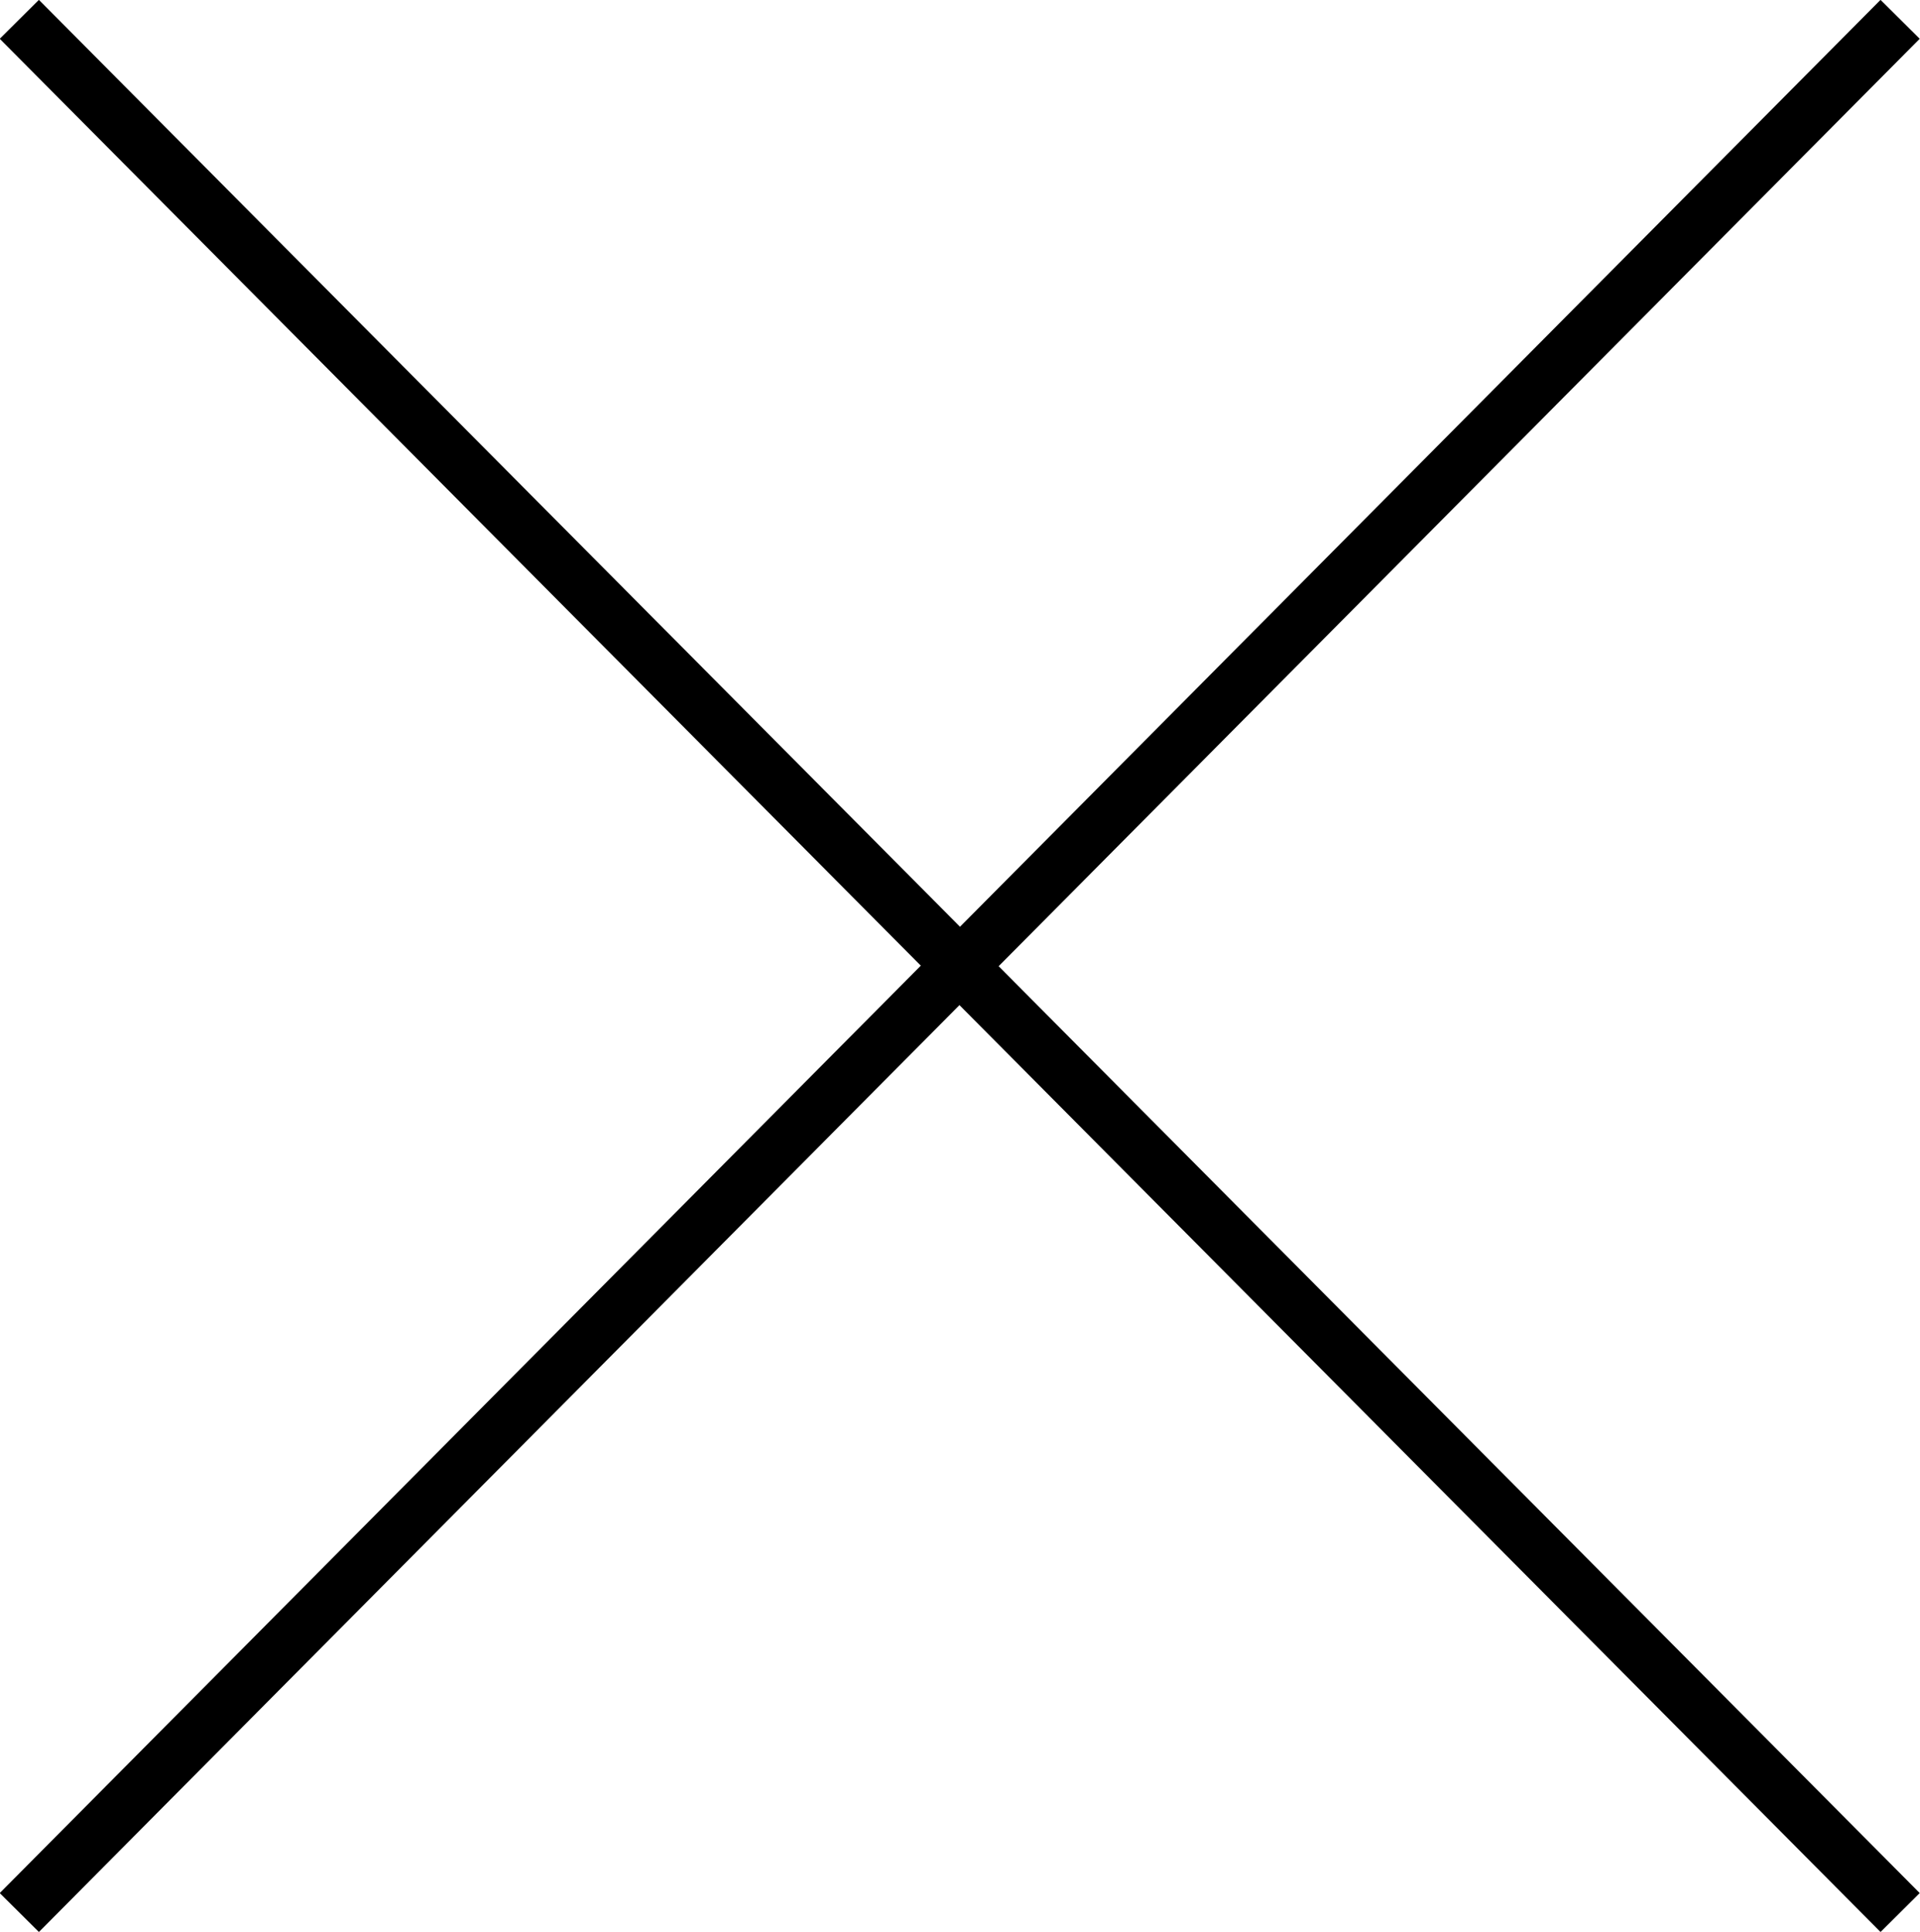 <?xml version="1.0" encoding="UTF-8"?><svg id="_レイヤー_2" xmlns="http://www.w3.org/2000/svg" viewBox="0 0 34.77 34.99"><defs><style>.cls-1{fill:none;stroke:#000;}</style></defs><g id="_レイヤー_1-2"><path id="arrow" class="cls-1" d="m34.41,34.64l-17.03-17.14L34.41.35"/><path id="arrow-2" class="cls-1" d="m.35.35l17.03,17.14L.35,34.64"/></g></svg>